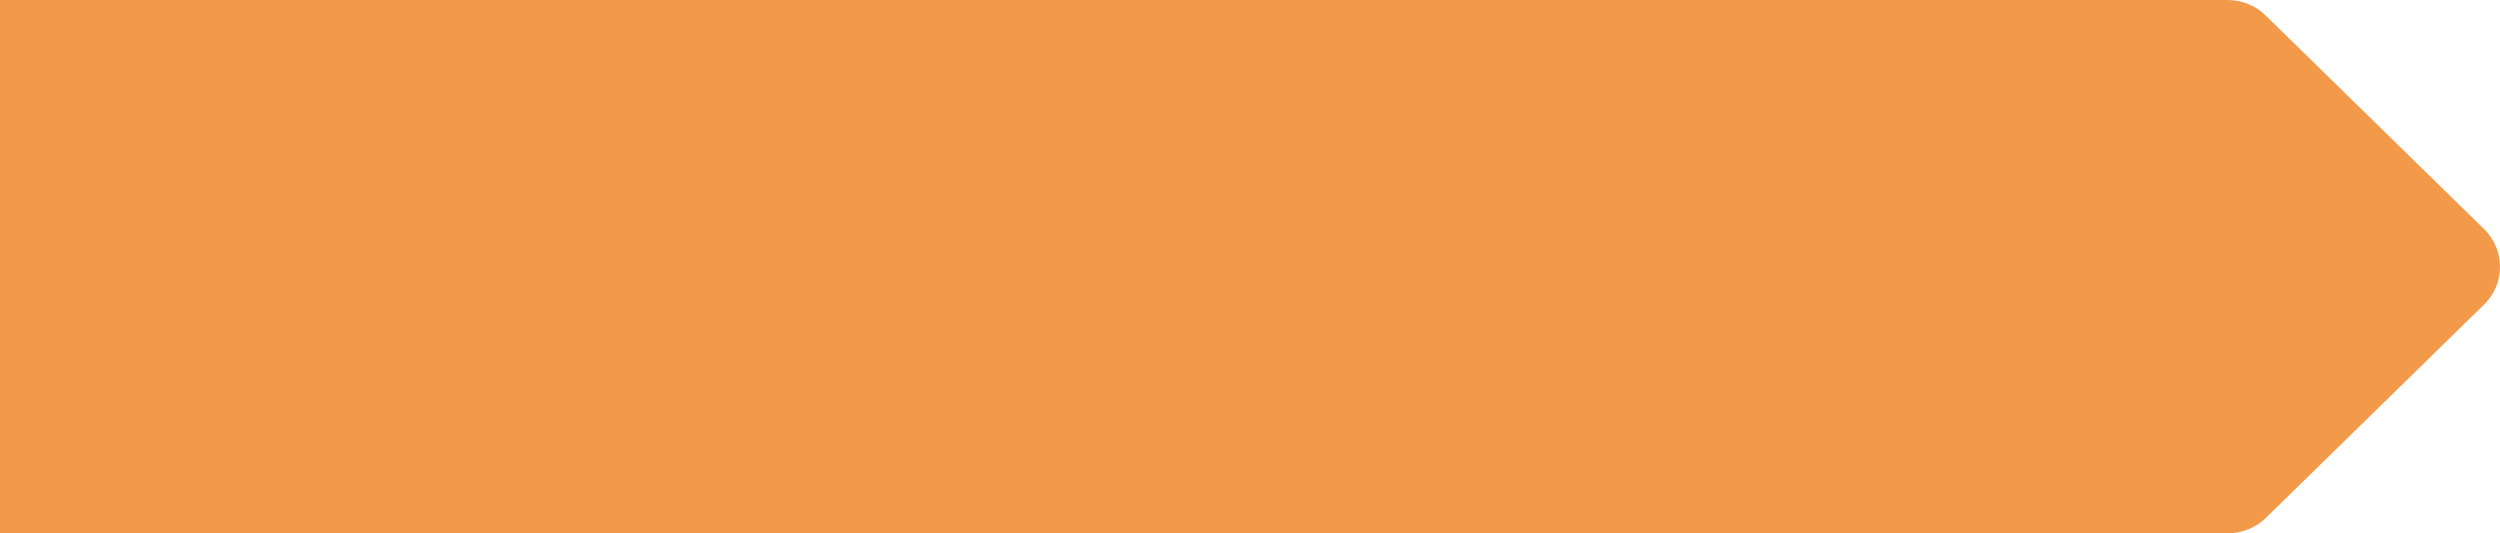 <svg width="225" height="48" viewBox="0 0 225 48" fill="none" xmlns="http://www.w3.org/2000/svg">
<path d="M200.469 48H0V0L200.469 0C201.77 0 203.021 0.504 203.929 1.416L223.564 20.616C225.479 22.488 225.479 25.536 223.564 27.408L203.929 46.608C203.021 47.496 201.77 48 200.469 48Z" fill="#F2994A"/>
</svg>

